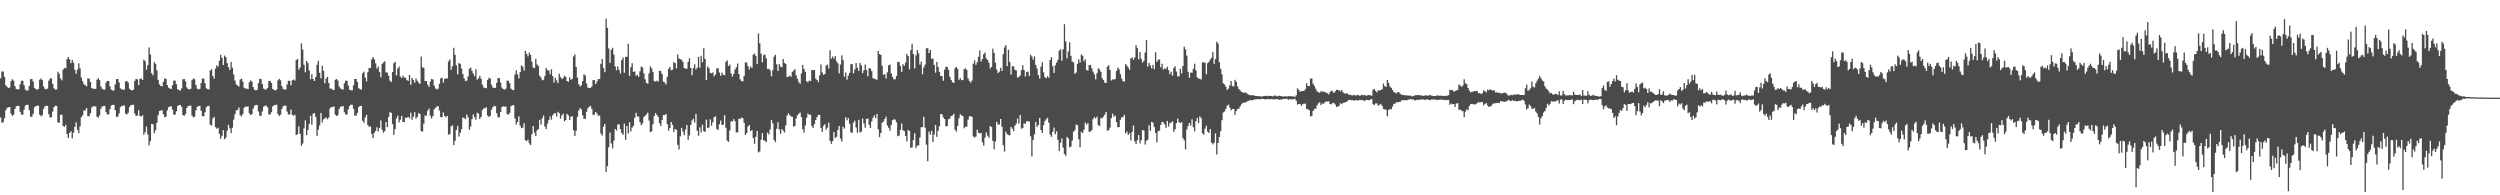 <?xml version="1.0" encoding="UTF-8"?>
<svg xmlns="http://www.w3.org/2000/svg" width="1920" height="150">
  <path d="M0 60.130h1v30.105H0zM1 54.868h1v39.419H1zM2 54.916h1v38.883H2zM3 59.003h1v31.808H3zM4 65.520h1v19.082H4zM5 66.744h1v16.104H5zM6 67.609h1v14.749H6zM7 67.154h1v15.086H7zM8 62.290h1v25.109H8zM9 60.867h1v28.123H9zM10 61.892h1v26.207H10zM11 66.209h1v17.402H11zM12 68.305h1v13.413H12zM13 68.612h1v12.701H13zM14 68.628h1v12.710H14zM15 64.705h1v21.140H15zM16 62.016h1v26.052H16zM17 62.000h1v26.031H17zM18 65.426h1v18.833H18zM19 68.839h1v12.323H19zM20 69.507h1v10.984H20zM21 69.527h1v10.959H21zM22 66.005h1v18.615H22zM23 60.828h1v28.876H23zM24 60.654h1v28.917H24zM25 62.572h1v24.834H25zM26 67.447h1v14.985H26zM27 68.399h1v13.122H27zM28 68.855h1v12.383H28zM29 68.303h1v12.808H29zM30 61.246h1v26.805H30zM31 60.267h1v29.071H31zM32 61.487h1v26.921H32zM33 66.364h1v17.226H33zM34 68.200h1v13.513H34zM35 68.626h1v12.678H35zM36 68.106h1v13.170H36zM37 62.004h1v25.697H37zM38 60.249h1v29.947H38zM39 60.207h1v29.872H39zM40 64.417h1v21.218H40zM41 67.797h1v14.424H41zM42 68.777h1v12.486H42zM43 68.733h1v12.621H43zM44 55.071h1v38.949H44zM45 56.664h1v37.636H45zM46 60.246h1v27.913H46zM47 61.716h1v26.464H47zM48 53.448h1v43.273H48zM49 52.162h1v45.322H49zM50 52.412h1v43.488H50zM51 45.415h1v57.482H51zM52 43.797h1v62.232H52zM53 45.547h1v56.562H53zM54 48.546h1v52.216H54zM55 46.046h1v60.236H55zM56 48.191h1v53.774H56zM57 53.611h1v43.749H57zM58 56.669h1v37.237H58zM59 53.510h1v46.194H59zM60 48.663h1v53.614H60zM61 52.487h1v44.596H61zM62 59.596h1v30.366H62zM63 62.402h1v26.116H63zM64 64.705h1v20.190H64zM65 65.499h1v19.158H65zM66 66.289h1v16.670H66zM67 60.212h1v28.908H67zM68 60.493h1v28.732H68zM69 63.000h1v23.919H69zM70 67.566h1v14.944H70zM71 68.140h1v13.447H71zM72 68.175h1v13.552H72zM73 68.282h1v13.360H73zM74 61.194h1v28.471H74zM75 59.981h1v30.426H75zM76 61.535h1v27.070H76zM77 66.442h1v17.027H77zM78 68.129h1v13.626H78zM79 68.687h1v12.765H79zM80 68.790h1v12.543H80zM81 63.334h1v22.907H81zM82 62.082h1v25.905H82zM83 62.217h1v25.583H83zM84 66.346h1v17.482H84zM85 68.941h1v12.044H85zM86 69.482h1v11.041H86zM87 69.456h1v11.112H87zM88 64.746h1v19.849H88zM89 60.793h1v28.954H89zM90 60.619h1v28.975H90zM91 63.357h1v23.660H91zM92 67.845h1v14.415H92zM93 68.596h1v12.721H93zM94 68.871h1v12.351H94zM95 68.827h1v12.101H95zM96 62.521h1v24.884H96zM97 62.208h1v25.665H97zM98 63.496h1v23.092H98zM99 68.081h1v13.985H99zM100 69.125h1v11.685H100zM101 69.491h1v11.037H101zM102 68.880h1v11.561H102zM103 62.107h1v25.138H103zM104 60.564h1v28.469H104zM105 60.970h1v27.821H105zM106 65.311h1v19.371H106zM107 60.569h1v28.528H107zM108 60.331h1v29.105H108zM109 61.464h1v26.997H109zM110 45.813h1v57.700H110zM111 46.994h1v54.550H111zM112 53.474h1v43.706H112zM113 50.143h1v53.159H113zM114 36.406h1v75.244H114zM115 41.785h1v66.626H115zM116 56.216h1v38.970H116zM117 57.827h1v37.617H117zM118 47.697h1v54.482H118zM119 49.059h1v51.007H119zM120 53.986h1v40.375H120zM121 61.347h1v27.157H121zM122 64.796h1v20.375H122zM123 66.032h1v18.842H123zM124 66.321h1v18.290H124zM125 62.759h1v25.047H125zM126 60.233h1v29.808H126zM127 60.562h1v29.023H127zM128 65.403h1v19.345H128zM129 67.314h1v15.047H129zM130 68.001h1v13.832H130zM131 68.360h1v13.257H131zM132 65.403h1v18.835H132zM133 61.906h1v26.127H133zM134 61.917h1v26.217H134zM135 64.664h1v20.806H135zM136 68.578h1v12.767H136zM137 69.285h1v11.426H137zM138 69.418h1v11.142H138zM139 67.896h1v14.182H139zM140 60.919h1v27.432H140zM141 60.635h1v28.366H141zM142 62.471h1v25.070H142zM143 67.145h1v15.690H143zM144 68.358h1v13.117H144zM145 68.722h1v12.502H145zM146 68.147h1v12.946H146zM147 61.528h1v27.253H147zM148 60.267h1v29.870H148zM149 60.802h1v28.837H149zM150 65.311h1v19.496H150zM151 68.035h1v14.047H151zM152 68.733h1v12.612H152zM153 68.216h1v13.154H153zM154 63.728h1v21.412H154zM155 60.237h1v28.876H155zM156 60.400h1v28.970H156zM157 63.986h1v22.275H157zM158 67.770h1v14.589H158zM159 68.527h1v12.870H159zM160 68.642h1v12.650H160zM161 54.066h1v41.776H161zM162 53.259h1v43.095H162zM163 58.365h1v32.612H163zM164 60.365h1v29.343H164zM165 52.709h1v45.015H165zM166 50.198h1v48.682H166zM167 51.130h1v46.958H167zM168 46.630h1v56.120H168zM169 42.146h1v64.440H169zM170 44.463h1v59.888H170zM171 49.908h1v50.014H171zM172 42.654h1v64.191H172zM173 43.950h1v61.662H173zM174 48.500h1v51.964H174zM175 51.624h1v44.257H175zM176 53.691h1v44.852H176zM177 47.607h1v54.681H177zM178 51.972h1v46.130H178zM179 57.253h1v34.612H179zM180 61.828h1v25.924H180zM181 64.906h1v19.943H181zM182 65.657h1v18.787H182zM183 66.497h1v16.081H183zM184 60.986h1v27.569H184zM185 60.372h1v29.030H185zM186 62.672h1v24.775H186zM187 67.403h1v15.383H187zM188 68.017h1v13.861H188zM189 68.058h1v13.902H189zM190 68.392h1v13.294H190zM191 63.169h1v23.816H191zM192 61.759h1v26.661H192zM193 62.698h1v24.955H193zM194 66.845h1v16.537H194zM195 68.884h1v12.287H195zM196 69.440h1v11.204H196zM197 69.010h1v11.559H197zM198 63.847h1v21.772H198zM199 60.523h1v28.276H199zM200 60.706h1v28.329H200zM201 64.613h1v21.009H201zM202 68.053h1v13.909H202zM203 68.719h1v12.509H203zM204 68.713h1v12.486H204zM205 67.534h1v14.962H205zM206 62.183h1v25.663H206zM207 62.045h1v25.956H207zM208 63.739h1v22.502H208zM209 68.282h1v13.438H209zM210 69.038h1v11.829H210zM211 69.447h1v11.124H211zM212 68.848h1v11.591H212zM213 61.819h1v25.846H213zM214 60.592h1v28.423H214zM215 61.656h1v26.471H215zM216 66.131h1v17.551H216zM217 68.374h1v13.287H217zM218 68.770h1v12.351H218zM219 68.715h1v12.456H219zM220 64.847h1v20.849H220zM221 62.080h1v25.901H221zM222 62.066h1v25.875H222zM223 65.520h1v18.636H223zM224 61.697h1v26.461H224zM225 61.031h1v27.848H225zM226 61.880h1v26.285H226zM227 46.129h1v57.629H227zM228 45.255h1v57.739H228zM229 53.435h1v43.573H229zM230 51.881h1v51.003H230zM231 33.247h1v78.766H231zM232 38.038h1v72.190H232zM233 49.663h1v48.943H233zM234 55.536h1v36.937H234zM235 46.873h1v56.940H235zM236 48.450h1v51.447H236zM237 54.119h1v41.069H237zM238 60.876h1v28.066H238zM239 57.053h1v38.682H239zM240 60.738h1v26.576H240zM241 62.185h1v24.669H241zM242 59.042h1v30.762H242zM243 49.747h1v54.612H243zM244 46.667h1v52.886H244zM245 55.852h1v40.439H245zM246 60.102h1v26.617H246zM247 50.434h1v43.609H247zM248 54.353h1v37.347H248zM249 63.975h1v26.855H249zM250 60.297h1v29.920H250zM251 59.045h1v32.566H251zM252 63.668h1v26.613H252zM253 68.026h1v15.235H253zM254 68.017h1v14.232H254zM255 68.852h1v13.358H255zM256 69.145h1v12.575H256zM257 61.292h1v26.770H257zM258 60.727h1v28.377H258zM259 61.867h1v26.516H259zM260 66.419h1v17.400H260zM261 67.937h1v13.976H261zM262 68.580h1v13.262H262zM263 68.781h1v12.625H263zM264 63.943h1v22.300H264zM265 61.970h1v26.029H265zM266 62.052h1v25.784H266zM267 65.687h1v18.283H267zM268 68.896h1v12.451H268zM269 69.337h1v11.046H269zM270 69.370h1v11.135H270zM271 65.611h1v17.993H271zM272 60.670h1v28.084H272zM273 60.610h1v28.295H273zM274 62.963h1v23.740H274zM275 67.747h1v14.598H275zM276 68.461h1v12.877H276zM277 68.795h1v12.493H277zM278 56.248h1v36.489H278zM279 54.971h1v39.341H279zM280 59.587h1v30.707H280zM281 62.514h1v25.667H281zM282 55.518h1v40.542H282zM283 52.103h1v45.319H283zM284 52.299h1v44.777H284zM285 45.550h1v57.311H285zM286 43.751h1v62.284H286zM287 45.534h1v56.432H287zM288 48.663h1v52.005H288zM289 52.668h1v45.047H289zM290 51.022h1v49.968H290zM291 55.236h1v42.994H291zM292 59.294h1v33.159H292zM293 49.191h1v50.488H293zM294 47.859h1v54.065H294zM295 47.086h1v53.692H295zM296 55.605h1v38.125H296zM297 55.714h1v41.861H297zM298 58.205h1v31.671H298zM299 61.963h1v24.193H299zM300 62.995h1v23.687H300zM301 55.273h1v39.986H301zM302 48.532h1v55.045H302zM303 47.509h1v51.653H303zM304 57.948h1v33.083H304zM305 52.579h1v36.246H305zM306 51.114h1v42.953H306zM307 58.720h1v33.250H307zM308 59.962h1v29.016H308zM309 58.044h1v35.690H309zM310 59.553h1v34.218H310zM311 59.722h1v30.625H311zM312 61.562h1v28.842H312zM313 62.153h1v27.583H313zM314 57.497h1v33.317H314zM315 65.126h1v21.458H315zM316 59.789h1v32.218H316zM317 61.407h1v28.238H317zM318 63.606h1v22.566H318zM319 60.292h1v30.888H319zM320 62.000h1v27.800H320zM321 63.428h1v23.552H321zM322 64.524h1v22.875H322zM323 43.481h1v57.203H323zM324 51.613h1v49.492H324zM325 52.057h1v42.882H325zM326 62.343h1v26.372H326zM327 62.132h1v26.725H327zM328 64.931h1v20.046H328zM329 66.829h1v16.580H329zM330 62.613h1v26.223H330zM331 60.631h1v30.336H331zM332 61.073h1v27.956H332zM333 65.755h1v18.137H333zM334 67.893h1v14.953H334zM335 68.706h1v13.136H335zM336 68.074h1v13.422H336zM337 64.302h1v20.558H337zM338 60.134h1v29.821H338zM339 59.676h1v30.378H339zM340 63.373h1v22.985H340zM341 60.674h1v28.375H341zM342 60.098h1v29.959H342zM343 60.340h1v28.688H343zM344 47.170h1v56.246H344zM345 45.685h1v57.436H345zM346 53.588h1v43.511H346zM347 50.880h1v45.381H347zM348 36.699h1v74.708H348zM349 42.114h1v66.079H349zM350 50.132h1v49.634H350zM351 57.136h1v39.517H351zM352 48.420h1v56.503H352zM353 49.063h1v52.925H353zM354 52.650h1v46.631H354zM355 56.893h1v33.333H355zM356 60.178h1v30.545H356zM357 62.288h1v29.256H357zM358 61.855h1v26.184H358zM359 58.660h1v31.451H359zM360 52.792h1v46.912H360zM361 51.977h1v45.209H361zM362 54.488h1v37.024H362zM363 56.502h1v31.298H363zM364 58.516h1v31.501H364zM365 53.110h1v38.814H365zM366 61.180h1v25.404H366zM367 60.132h1v27.093H367zM368 58.152h1v33.255H368zM369 60.452h1v29.377H369zM370 65.000h1v19.540H370zM371 67.152h1v16.047H371zM372 67.474h1v15.702H372zM373 67.813h1v14.562H373zM374 61.416h1v27.320H374zM375 59.734h1v30.098H375zM376 60.336h1v28.775H376zM377 65.094h1v19.149H377zM378 67.257h1v15.136H378zM379 67.440h1v13.806H379zM380 67.527h1v14.010H380zM381 63.597h1v23.353H381zM382 59.949h1v30.217H382zM383 60.063h1v30.016H383zM384 63.409h1v22.561H384zM385 67.298h1v14.935H385zM386 68.415h1v13.207H386zM387 68.813h1v13.104H387zM388 68.069h1v13.811H388zM389 61.963h1v25.601H389zM390 62.080h1v26.015H390zM391 63.966h1v22.678H391zM392 68.099h1v13.440H392zM393 68.978h1v11.895H393zM394 69.287h1v11.467H394zM395 57.211h1v33.793H395zM396 53.902h1v41.815H396zM397 57.106h1v36.564H397zM398 60.207h1v29.155H398zM399 55.346h1v41.078H399zM400 50.185h1v48.263H400zM401 51.210h1v46.846H401zM402 54.231h1v40.437H402zM403 39.077h1v68.663H403zM404 41.391h1v66.928H404zM405 43.323h1v63.921H405zM406 40.363h1v69.732H406zM407 42.185h1v69.167H407zM408 47.303h1v55.800H408zM409 51.780h1v45.024H409zM410 52.359h1v49.508H410zM411 45.186h1v59.135H411zM412 49.459h1v50.696H412zM413 50.736h1v48.375H413zM414 58.202h1v33.868H414zM415 59.626h1v36.118H415zM416 61.691h1v29.135H416zM417 61.219h1v27.450H417zM418 58.308h1v38.858H418zM419 52.224h1v46.896H419zM420 53.952h1v40.973H420zM421 54.096h1v38.215H421zM422 56.994h1v32.426H422zM423 53.174h1v38.723H423zM424 58.470h1v30.112H424zM425 63.462h1v23.767H425zM426 59.779h1v27.020H426zM427 61.816h1v27.704H427zM428 63.858h1v22.012H428zM429 56.564h1v30.355H429zM430 59.136h1v32.003H430zM431 60.622h1v28.130H431zM432 60.081h1v27.331H432zM433 58.088h1v35.100H433zM434 59.031h1v33.136H434zM435 62.242h1v25.200H435zM436 62.773h1v25.857H436zM437 59.418h1v32.740H437zM438 61.290h1v28.309H438zM439 60.629h1v28.716H439zM440 43.309h1v56.663H440zM441 41.727h1v62.680H441zM442 51.407h1v49.117H442zM443 59.624h1v30.078H443zM444 64.645h1v20.268H444zM445 66.417h1v16.606H445zM446 65.511h1v18.576H446zM447 62.251h1v26.304H447zM448 56.992h1v34.326H448zM449 58.118h1v32.996H449zM450 64.069h1v21.813H450zM451 67.273h1v15.841H451zM452 67.692h1v14.308H452zM453 67.538h1v13.758H453zM454 66.481h1v17.089H454zM455 61.530h1v26.848H455zM456 61.469h1v26.420H456zM457 64.494h1v21.538H457zM458 62.581h1v24.559H458zM459 60.686h1v28.224H459zM460 60.713h1v28.038H460zM461 48.985h1v53.493H461zM462 45.321h1v58.695H462zM463 52.336h1v44.932H463zM464 55.460h1v39.833H464zM465 14.374h1v117.661H465zM466 21.343h1v106.320H466zM467 37.170h1v75.946H467zM468 48.264h1v53.536H468zM469 38.232h1v71.973H469zM470 36.644h1v77.338H470zM471 41.965h1v66.061H471zM472 51.043h1v48.048H472zM473 53.986h1v46.336H473zM474 50.912h1v44.715H474zM475 53.682h1v41.843H475zM476 56.367h1v42.779H476zM477 46.161h1v55.981H477zM478 44.252h1v59.286H478zM479 55.845h1v39.117H479zM480 43.655h1v63.722H480zM481 43.620h1v53.142H481zM482 33.630h1v68.940H482zM483 58.207h1v35.580H483zM484 51.601h1v49.373H484zM485 48.532h1v49.421H485zM486 55.225h1v41.440H486zM487 54.836h1v35.669H487zM488 58.177h1v28.480H488zM489 57.433h1v32.074H489zM490 59.026h1v30.538H490zM491 54.742h1v39.075H491zM492 51.121h1v45.054H492zM493 51.796h1v43.001H493zM494 56.296h1v33.621H494zM495 60.951h1v27.929H495zM496 63.641h1v24.170H496zM497 64.300h1v22.184H497zM498 56.245h1v36.388H498zM499 50.986h1v50.469H499zM500 52.535h1v48.370H500zM501 55.222h1v40.190H501zM502 62.283h1v26.812H502zM503 62.666h1v24.205H503zM504 61.913h1v26.345H504zM505 62.675h1v27.022H505zM506 54.339h1v40.330H506zM507 54.570h1v42.181H507zM508 56.815h1v35.322H508zM509 62.739h1v25.612H509zM510 63.286h1v25.191H510zM511 64.904h1v22.662H511zM512 59.038h1v36.333H512zM513 52.812h1v47.617H513zM514 51.389h1v46.908H514zM515 53.906h1v39.785H515zM516 53.515h1v42.337H516zM517 47.683h1v53.809H517zM518 48.484h1v50.645H518zM519 52.489h1v47.166H519zM520 41.792h1v69.464H520zM521 44.950h1v69.822H521zM522 45.422h1v59.306H522zM523 46.003h1v52.174H523zM524 47.578h1v53.493H524zM525 52.261h1v51.641H525zM526 52.622h1v46.983H526zM527 52.814h1v43.207H527zM528 47.479h1v59.874H528zM529 44.698h1v59.334H529zM530 52.222h1v43.797H530zM531 57.827h1v34.736H531zM532 52.316h1v38.922H532zM533 49.420h1v44.726H533zM534 53.407h1v34.040H534zM535 51.860h1v48.592H535zM536 43.678h1v60.558H536zM537 52.032h1v45.745H537zM538 42.815h1v58.876H538zM539 47.802h1v47.945H539zM540 37.047h1v63.644H540zM541 45.250h1v56.065H541zM542 61.567h1v30.298H542zM543 50.986h1v47.288H543zM544 52.396h1v45.461H544zM545 55.927h1v35.782H545zM546 56.413h1v40.114H546zM547 55.563h1v38.267H547zM548 58.601h1v31.421H548zM549 57.211h1v32.179H549zM550 52.538h1v46.468H550zM551 52.364h1v47.544H551zM552 55.705h1v39.728H552zM553 58.157h1v34.395H553zM554 55.703h1v40.144H554zM555 57.442h1v38.412H555zM556 57.751h1v30.728H556zM557 47.498h1v50.671H557zM558 46.358h1v61.630H558zM559 50.688h1v58.279H559zM560 49.667h1v50.602H560zM561 56.355h1v36.853H561zM562 58.811h1v34.466H562zM563 56.815h1v34.690H563zM564 53.382h1v39.746H564zM565 51.649h1v50.089H565zM566 48.736h1v52.946H566zM567 56.870h1v34.381H567zM568 60.972h1v30.302H568zM569 62.279h1v28.096H569zM570 62.471h1v28.299H570zM571 58.289h1v36.047H571zM572 47.894h1v55.855H572zM573 48.070h1v54.060H573zM574 50.883h1v46.283H574zM575 53.339h1v42.616H575zM576 51.034h1v49.641H576zM577 52.121h1v47.771H577zM578 41.984h1v64.070H578zM579 41.151h1v69.222H579zM580 42.968h1v62.099H580zM581 49.061h1v51.431H581zM582 25.692h1v91.378H582zM583 33.238h1v83.083H583zM584 41.233h1v66.114H584zM585 47.809h1v54.504H585zM586 42.430h1v65.310H586zM587 41.803h1v66.331H587zM588 44.868h1v64.276H588zM589 53.014h1v48.840H589zM590 52.773h1v50.485H590zM591 54.082h1v45.335H591zM592 58.642h1v33.502H592zM593 53.842h1v40.858H593zM594 43.449h1v64.092H594zM595 42.103h1v67.070H595zM596 49.354h1v49.526H596zM597 54.449h1v39.464H597zM598 49.262h1v50.094H598zM599 51.144h1v51.577H599zM600 51.695h1v47.425H600zM601 45.245h1v55.088H601zM602 48.285h1v53.438H602zM603 49.100h1v47.258H603zM604 59.150h1v29.572H604zM605 58.864h1v28.020H605zM606 57.996h1v30.291H606zM607 58.976h1v30.515H607zM608 55.064h1v34.628H608zM609 54.311h1v42.850H609zM610 53.101h1v43.591H610zM611 57.905h1v32.982H611zM612 60.466h1v28.121H612zM613 63.066h1v24.260H613zM614 64.371h1v21.982H614zM615 56.364h1v33.541H615zM616 49.855h1v49.432H616zM617 52.977h1v48.901H617zM618 55.163h1v41.197H618zM619 62.423h1v28.048H619zM620 63.107h1v24.127H620zM621 61.858h1v26.239H621zM622 62.267h1v25.827H622zM623 53.833h1v42.969H623zM624 53.840h1v44.392H624zM625 53.796h1v41.437H625zM626 60.299h1v31.845H626zM627 61.386h1v28.517H627zM628 63.094h1v25.113H628zM629 57.930h1v30.373H629zM630 49.487h1v48.771H630zM631 55.584h1v45.725H631zM632 57.520h1v39.032H632zM633 56.900h1v38.462H633zM634 50.317h1v49.316H634zM635 49.596h1v48.457H635zM636 52.636h1v41.582H636zM637 38.617h1v69.515H637zM638 44.955h1v65.468H638zM639 43.444h1v64.919H639zM640 45.046h1v56.335H640zM641 43.112h1v62.827H641zM642 47.120h1v57.901H642zM643 48.619h1v51.183H643zM644 56.328h1v40.419H644zM645 49.638h1v56.729H645zM646 42.545h1v66.159H646zM647 46.195h1v51.147H647zM648 58.818h1v39.950H648zM649 55.671h1v34.321H649zM650 61.208h1v31.222H650zM651 58.088h1v32.577H651zM652 55.923h1v39.126H652zM653 49.313h1v52.422H653zM654 49.239h1v52.813H654zM655 56.303h1v37.885H655zM656 53.426h1v39.238H656zM657 48.395h1v49.544H657zM658 51.945h1v49.977H658zM659 54.462h1v37.565H659zM660 48.351h1v53.330H660zM661 50.226h1v50.961H661zM662 56.149h1v34.960H662zM663 54.023h1v40.854H663zM664 49.551h1v48.544H664zM665 53.730h1v37.592H665zM666 58.591h1v32.511H666zM667 52.380h1v43.520H667zM668 52.542h1v45.750H668zM669 54.636h1v38.613H669zM670 60.068h1v30.373H670zM671 60.471h1v28.103H671zM672 60.773h1v29.920H672zM673 61.356h1v26.130H673zM674 39.114h1v60.114H674zM675 41.547h1v63.845H675zM676 42.149h1v60.043H676zM677 50.549h1v43.701H677zM678 57.559h1v35.818H678zM679 56.923h1v34.472H679zM680 60.329h1v29.270H680zM681 55.618h1v40.778H681zM682 50.205h1v47.967H682zM683 49.528h1v50.872H683zM684 56.316h1v39.739H684zM685 59.120h1v33.262H685zM686 60.809h1v30.831H686zM687 60.951h1v30.888H687zM688 58.379h1v35.585H688zM689 47.658h1v56.942H689zM690 47.532h1v56.608H690zM691 50.640h1v49.082H691zM692 55.218h1v39.528H692zM693 49.315h1v50.746H693zM694 50.549h1v50.105H694zM695 48.054h1v56.352H695zM696 41.359h1v67.292H696zM697 43.057h1v56.713H697zM698 53.233h1v47.299H698zM699 38.560h1v75.019H699zM700 33.563h1v79.661H700zM701 41.437h1v66.150H701zM702 52.549h1v49.801H702zM703 42.565h1v71.252H703zM704 38.397h1v73.410H704zM705 40.965h1v70.771H705zM706 49.681h1v55.855H706zM707 47.353h1v50.435H707zM708 57.040h1v40.522H708zM709 51.837h1v37.848H709zM710 49.594h1v48.480H710zM711 37.109h1v73.987H711zM712 36.976h1v86.832H712zM713 40.794h1v60.254H713zM714 38.370h1v64.999H714zM715 45.216h1v55.225H715zM716 44.897h1v64.131H716zM717 49.812h1v53.564H717zM718 55.795h1v40.233H718zM719 47.559h1v57.530H719zM720 51.386h1v49.128H720zM721 55.206h1v41.820H721zM722 58.239h1v29.334H722zM723 58.495h1v29.272H723zM724 62.016h1v28.254H724zM725 53.515h1v37.896H725zM726 51.254h1v45.818H726zM727 51.437h1v45.262H727zM728 53.668h1v37.947H728zM729 58.891h1v32.129H729zM730 61.379h1v27.713H730zM731 63.112h1v25.644H731zM732 63.730h1v23.646H732zM733 52.311h1v47.363H733zM734 51.421h1v49.654H734zM735 52.874h1v43.866H735zM736 61.324h1v29.508H736zM737 60.017h1v27.803H737zM738 61.572h1v26.990H738zM739 61.469h1v27.707H739zM740 53.160h1v45.372H740zM741 52.435h1v44.923H741zM742 53.705h1v43.534H742zM743 60.237h1v31.740H743zM744 62.215h1v27.166H744zM745 63.432h1v25.740H745zM746 61.842h1v27.913H746zM747 48.896h1v55.933H747zM748 46.360h1v59.272H748zM749 49.768h1v55.068H749zM750 47.747h1v51.875H750zM751 43.641h1v58.357H751zM752 38.752h1v63.751H752zM753 47.241h1v54.948H753zM754 45.335h1v63.987H754zM755 41.689h1v70.135H755zM756 40.359h1v65.301H756zM757 44.962h1v56.789H757zM758 46.033h1v58.196H758zM759 48.129h1v57.638H759zM760 52.611h1v44.150H760zM761 51.462h1v46.075H761zM762 37.303h1v70.833H762zM763 40.622h1v74.079H763zM764 48.132h1v60.602H764zM765 53.446h1v40.085H765zM766 56.090h1v39.572H766zM767 55.060h1v40.494H767zM768 52.018h1v39.396H768zM769 54.504h1v42.879H769zM770 41.599h1v69.989H770zM771 36.378h1v80.021H771zM772 34.607h1v66.608H772zM773 50.773h1v52.213H773zM774 38.214h1v65.518H774zM775 47.564h1v56.402H775zM776 57.259h1v40.243H776zM777 50.848h1v48.002H777zM778 50.988h1v49.780H778zM779 53.609h1v42.905H779zM780 54.080h1v40.849H780zM781 59.612h1v31.488H781zM782 59.017h1v35.921H782zM783 57.999h1v30.199H783zM784 53.876h1v45.013H784zM785 50.066h1v48.210H785zM786 53.760h1v40.920H786zM787 58.720h1v36.342H787zM788 55.298h1v37.906H788zM789 55.005h1v38.048H789zM790 58.383h1v35.061H790zM791 42.073h1v62.605H791zM792 43.371h1v76.794H792zM793 45.831h1v61.611H793zM794 43.343h1v59.915H794zM795 49.921h1v43.728H795zM796 52.675h1v44.813H796zM797 57.630h1v38.366H797zM798 60.306h1v30.336H798zM799 51.093h1v48.796H799zM800 47.758h1v54.356H800zM801 55.545h1v40.657H801zM802 59.271h1v33.726H802zM803 60.091h1v31.485H803zM804 58.539h1v31.884H804zM805 59.711h1v34.505H805zM806 46.095h1v57.272H806zM807 43.941h1v61.133H807zM808 50.789h1v50.456H808zM809 55.943h1v42.010H809zM810 50.162h1v52.852H810zM811 48.019h1v52.866H811zM812 45.939h1v61.444H812zM813 38.937h1v77.116H813zM814 37.857h1v71.870H814zM815 46.575h1v59.773H815zM816 37.880h1v75.459H816zM817 18.592h1v99.679H817zM818 31.723h1v88.048H818zM819 44.783h1v60.332H819zM820 39.535h1v66.924H820zM821 32.545h1v80.661H821zM822 42.874h1v69.684H822zM823 47.214h1v60.726H823zM824 47.932h1v53.344H824zM825 56.644h1v43.333H825zM826 55.669h1v40.053H826zM827 49.068h1v47.061H827zM828 45.552h1v61.392H828zM829 48.019h1v65.088H829zM830 41.876h1v59.368H830zM831 42.751h1v59.421H831zM832 47.118h1v52.502H832zM833 45.522h1v48.640H833zM834 53.684h1v42.003H834zM835 54.222h1v40.380H835zM836 49.947h1v51.348H836zM837 49.878h1v51.083H837zM838 52.357h1v47.585H838zM839 55.021h1v36.516H839zM840 57.145h1v32.756H840zM841 61.002h1v30.025H841zM842 56.264h1v33.339H842zM843 52.501h1v43.644H843zM844 53.362h1v43.422H844zM845 55.140h1v35.528H845zM846 60.127h1v30.776H846zM847 61.416h1v28.155H847zM848 63.515h1v24.511H848zM849 63.739h1v22.229H849zM850 51.160h1v49.192H850zM851 50.100h1v49.870H851zM852 53.767h1v44.207H852zM853 61.821h1v28.949H853zM854 60.988h1v26.402H854zM855 61.141h1v28.503H855zM856 60.640h1v28.148H856zM857 54.478h1v39.325H857zM858 51.924h1v45.885H858zM859 53.183h1v44.369H859zM860 56.989h1v35.063H860zM861 60.381h1v29.691H861zM862 62.386h1v27.675H862zM863 62.675h1v25.539H863zM864 49.237h1v53.092H864zM865 50.494h1v50.565H865zM866 51.839h1v51.774H866zM867 53.586h1v48.707H867zM868 44.868h1v62.911H868zM869 44.019h1v57.340H869zM870 45.854h1v50.568H870zM871 44.225h1v64.349H871zM872 34.664h1v75.962H872zM873 36.964h1v70.739H873zM874 45.538h1v58.203H874zM875 39.928h1v70.094H875zM876 45.135h1v62.593H876zM877 48.077h1v51.723H877zM878 46.815h1v53.511H878zM879 40.340h1v70.732H879zM880 30.709h1v77.404H880zM881 51.192h1v56.148H881zM882 48.344h1v47.887H882zM883 50.260h1v50.172H883zM884 52.489h1v41.138H884zM885 49.828h1v44.406H885zM886 53.158h1v44.408H886zM887 40.098h1v62.064H887zM888 47.552h1v61.751H888zM889 45.872h1v54.914H889zM890 45.685h1v54.667H890zM891 51.725h1v44.147H891zM892 48.930h1v44.678H892zM893 53.526h1v40.526H893zM894 52.419h1v43.111H894zM895 52.984h1v45.198H895zM896 51.210h1v41.639H896zM897 53.938h1v43.243H897zM898 56.955h1v37.551H898zM899 55.023h1v39.144H899zM900 58.125h1v34.987H900zM901 52.316h1v48.972H901zM902 50.917h1v48.368H902zM903 54.911h1v39.705H903zM904 58.699h1v32.390H904zM905 58.642h1v35.280H905zM906 52.819h1v41.749H906zM907 56.435h1v37.368H907zM908 50.642h1v55.379H908zM909 35.770h1v71.980H909zM910 37.939h1v76.832H910zM911 42.748h1v56.667H911zM912 55.154h1v41.497H912zM913 59.766h1v34.630H913zM914 55.682h1v40.785H914zM915 55.840h1v35.804H915zM916 52.769h1v44.981H916zM917 48.946h1v51.877H917zM918 54.085h1v39.036H918zM919 59.395h1v31.227H919zM920 60.423h1v34.127H920zM921 60.363h1v29.016H921zM922 61.116h1v29.620H922zM923 48.015h1v54.388H923zM924 47.781h1v55.619H924zM925 48.319h1v50.476H925zM926 56.969h1v39.645H926zM927 48.596h1v52.545H927zM928 47.511h1v54.685H928zM929 45.699h1v53.413H929zM930 44.314h1v65.267H930zM931 39.887h1v70.948H931zM932 49.075h1v60.636H932zM933 45.312h1v57.143H933zM934 31.927h1v86.706H934zM935 33.419h1v76.333H935zM936 47.793h1v57.434H936zM937 52.881h1v47.890H937zM938 57.069h1v35.248H938zM939 63.984h1v22.376H939zM940 64.874h1v20.710H940zM941 66.641h1v17.013H941zM942 69.070h1v12.133H942zM943 67.973h1v12.383H943zM944 65.479h1v17.178H944zM945 62.249h1v22.568H945zM946 66.085h1v17.700H946zM947 66.373h1v17.274H947zM948 61.269h1v27.008H948zM949 62.739h1v22.465H949zM950 66.298h1v17.400H950zM951 68.365h1v15.045H951zM952 69.477h1v12.136H952zM953 70.532h1v9.517H953zM954 70.985h1v7.947H954zM955 71.365h1v7.409H955zM956 70.917h1v7.750H956zM957 71.686h1v6.411H957zM958 72.409h1v5.097H958zM959 73.020h1v4.131H959zM960 73.174h1v3.696H960zM961 73.160h1v3.978H961zM962 73.130h1v3.655H962zM963 73.519h1v2.831H963zM964 73.636h1v2.630H964zM965 73.734h1v2.387H965zM966 73.865h1v2.209H966zM967 73.862h1v2.479H967zM968 74.068h1v1.964H968zM969 74.146h1v1.788H969zM970 73.721h1v2.307H970zM971 73.652h1v2.740H971zM972 73.540h1v2.715H972zM973 73.954h1v2.069H973zM974 73.581h1v2.641H974zM975 73.672h1v2.575H975zM976 73.723h1v2.312H976zM977 74.110h1v2.204H977zM978 73.537h1v2.678H978zM979 73.325h1v2.948H979zM980 73.986h1v2.014H980zM981 73.840h1v2.543H981zM982 73.496h1v3.161H982zM983 73.759h1v2.634H983zM984 73.883h1v2.646H984zM985 74.238h1v1.659H985zM986 73.952h1v2.053H986zM987 74.000h1v1.932H987zM988 74.064h1v1.772H988zM989 73.865h1v2.740H989zM990 73.876h1v2.275H990zM991 73.881h1v2.417H991zM992 74.052h1v2.298H992zM993 74.110h1v2.126H993zM994 74.332h1v1.453H994zM995 73.176h1v4.150H995zM996 67.841h1v12.513H996zM997 68.944h1v10.922H997zM998 70.567h1v9.380H998zM999 69.921h1v11.385H999zM1000 69.834h1v10.197H1000zM1001 69.875h1v9.757H1001zM1002 68.470h1v11.124H1002zM1003 63.940h1v19.712H1003zM1004 66.060h1v17.839H1004zM1005 66.145h1v18.480H1005zM1006 60.358h1v29.107H1006zM1007 60.313h1v28.707H1007zM1008 64.421h1v20.847H1008zM1009 66.010h1v17.533H1009zM1010 68.118h1v15.447H1010zM1011 70.040h1v11.000H1011zM1012 70.914h1v8.503H1012zM1013 71.191h1v7.386H1013zM1014 70.109h1v10.648H1014zM1015 70.349h1v9.133H1015zM1016 70.299h1v9.460H1016zM1017 70.722h1v7.812H1017zM1018 71.134h1v6.809H1018zM1019 71.663h1v6.315H1019zM1020 72.496h1v5.335H1020zM1021 70.672h1v9.231H1021zM1022 69.546h1v10.545H1022zM1023 70.237h1v8.725H1023zM1024 71.375h1v7.926H1024zM1025 70.148h1v10.197H1025zM1026 68.896h1v13.305H1026zM1027 69.120h1v12.705H1027zM1028 69.363h1v11.849H1028zM1029 70.223h1v9.027H1029zM1030 69.131h1v10.895H1030zM1031 70.905h1v8.107H1031zM1032 71.631h1v7.038H1032zM1033 72.022h1v6.466H1033zM1034 71.468h1v6.509H1034zM1035 72.606h1v4.356H1035zM1036 72.768h1v3.857H1036zM1037 72.931h1v4.111H1037zM1038 73.428h1v3.262H1038zM1039 72.782h1v4.527H1039zM1040 73.194h1v4.017H1040zM1041 73.304h1v3.481H1041zM1042 72.828h1v4.358H1042zM1043 73.164h1v3.832H1043zM1044 73.656h1v2.989H1044zM1045 72.725h1v4.303H1045zM1046 73.146h1v3.655H1046zM1047 72.954h1v4.504H1047zM1048 73.187h1v4.070H1048zM1049 73.581h1v3.074H1049zM1050 73.075h1v3.770H1050zM1051 72.876h1v4.076H1051zM1052 73.309h1v3.156H1052zM1053 73.487h1v2.630H1053zM1054 68.990h1v11.016H1054zM1055 68.198h1v12.515H1055zM1056 69.770h1v9.654H1056zM1057 70.917h1v8.492H1057zM1058 69.328h1v11.870H1058zM1059 69.605h1v10.886H1059zM1060 69.051h1v10.655H1060zM1061 68.504h1v12.850H1061zM1062 64.190h1v19.398H1062zM1063 66.206h1v17.908H1063zM1064 66.763h1v17.400H1064zM1065 61.386h1v27.919H1065zM1066 63.716h1v20.817H1066zM1067 66.357h1v17.237H1067zM1068 67.467h1v16.574H1068zM1069 69.120h1v12.701H1069zM1070 70.773h1v8.984H1070zM1071 71.045h1v8.544H1071zM1072 71.791h1v6.580H1072zM1073 70.610h1v7.979H1073zM1074 70.958h1v7.313H1074zM1075 72.059h1v6.091H1075zM1076 72.787h1v4.301H1076zM1077 72.784h1v4.154H1077zM1078 73.208h1v3.783H1078zM1079 73.167h1v3.735H1079zM1080 73.258h1v3.868H1080zM1081 73.425h1v3.049H1081zM1082 73.473h1v2.921H1082zM1083 73.405h1v2.650H1083zM1084 74.039h1v2.445H1084zM1085 73.755h1v2.648H1085zM1086 73.267h1v3.969H1086zM1087 73.187h1v3.770H1087zM1088 73.032h1v3.470H1088zM1089 72.968h1v3.795H1089zM1090 73.309h1v3.321H1090zM1091 73.135h1v3.122H1091zM1092 73.643h1v2.875H1092zM1093 73.595h1v2.721H1093zM1094 73.270h1v3.635H1094zM1095 73.279h1v2.939H1095zM1096 73.528h1v2.861H1096zM1097 73.295h1v3.463H1097zM1098 72.919h1v4.024H1098zM1099 73.485h1v2.788H1099zM1100 73.659h1v2.712H1100zM1101 73.810h1v2.685H1101zM1102 73.739h1v2.719H1102zM1103 73.322h1v3.646H1103zM1104 73.283h1v3.307H1104zM1105 73.645h1v2.976H1105zM1106 73.437h1v2.959H1106zM1107 73.604h1v3.062H1107zM1108 73.677h1v2.939H1108zM1109 73.700h1v3.234H1109zM1110 73.457h1v3.120H1110zM1111 73.540h1v3.369H1111zM1112 73.082h1v3.676H1112zM1113 68.829h1v11.678H1113zM1114 69.328h1v10.174H1114zM1115 68.994h1v11.078H1115zM1116 70.512h1v9.345H1116zM1117 69.951h1v12.223H1117zM1118 69.445h1v10.144H1118zM1119 69.122h1v10.156H1119zM1120 64.799h1v19.528H1120zM1121 65.662h1v18.489H1121zM1122 66.687h1v18.331H1122zM1123 65.561h1v19.789H1123zM1124 60.892h1v29.135H1124zM1125 63.924h1v21.861H1125zM1126 64.643h1v19.261H1126zM1127 67.584h1v17.155H1127zM1128 69.589h1v11.845H1128zM1129 70.887h1v9.050H1129zM1130 70.551h1v9.167H1130zM1131 70.244h1v9.924H1131zM1132 70.061h1v10.094H1132zM1133 69.889h1v10.144H1133zM1134 69.850h1v9.366H1134zM1135 71.606h1v6.681H1135zM1136 71.427h1v7.464H1136zM1137 72.318h1v5.999H1137zM1138 71.590h1v6.796H1138zM1139 69.365h1v11.531H1139zM1140 69.969h1v9.886H1140zM1141 70.976h1v8.114H1141zM1142 68.738h1v12.296H1142zM1143 69.287h1v12.905H1143zM1144 68.614h1v13.028H1144zM1145 69.177h1v12.131H1145zM1146 69.582h1v10.160H1146zM1147 69.182h1v10.293H1147zM1148 70.983h1v8.224H1148zM1149 70.846h1v8.327H1149zM1150 71.388h1v7.567H1150zM1151 71.219h1v7.874H1151zM1152 71.688h1v5.933H1152zM1153 71.793h1v5.969H1153zM1154 71.354h1v6.722H1154zM1155 71.141h1v7.114H1155zM1156 71.315h1v6.677H1156zM1157 72.391h1v5.148H1157zM1158 73.547h1v3.090H1158zM1159 73.185h1v4.129H1159zM1160 72.814h1v4.903H1160zM1161 73.208h1v3.660H1161zM1162 72.448h1v5.177H1162zM1163 72.821h1v4.562H1163zM1164 72.514h1v5.248H1164zM1165 72.501h1v5.271H1165zM1166 72.395h1v5.074H1166zM1167 72.956h1v4.388H1167zM1168 72.970h1v4.031H1168zM1169 72.849h1v3.662H1169zM1170 73.011h1v4.415H1170zM1171 67.763h1v12.520H1171zM1172 65.025h1v19.046H1172zM1173 69.711h1v13.319H1173zM1174 68.948h1v11.323H1174zM1175 67.825h1v13.504H1175zM1176 62.604h1v20.783H1176zM1177 66.541h1v17.089H1177zM1178 67.181h1v15.667H1178zM1179 63.913h1v21.804H1179zM1180 61.970h1v25.136H1180zM1181 60.423h1v29.471H1181zM1182 58.282h1v37.356H1182zM1183 59.997h1v30.739H1183zM1184 61.743h1v27.514H1184zM1185 62.553h1v23.946H1185zM1186 66.229h1v19.133H1186zM1187 68.040h1v14.949H1187zM1188 68.786h1v10.904H1188zM1189 70.207h1v10.867H1189zM1190 71.702h1v8.036H1190zM1191 71.395h1v6.255H1191zM1192 72.505h1v5.557H1192zM1193 72.629h1v5.264H1193zM1194 71.974h1v6.017H1194zM1195 72.231h1v5.187H1195zM1196 73.075h1v3.955H1196zM1197 70.086h1v9.407H1197zM1198 73.396h1v3.099H1198zM1199 73.196h1v3.156H1199zM1200 69.804h1v10.185H1200zM1201 72.391h1v5.047H1201zM1202 73.382h1v3.177H1202zM1203 73.249h1v3.566H1203zM1204 73.288h1v3.525H1204zM1205 72.844h1v3.939H1205zM1206 73.226h1v3.397H1206zM1207 73.267h1v3.037H1207zM1208 70.429h1v9.593H1208zM1209 72.654h1v5.177H1209zM1210 72.938h1v4.024H1210zM1211 72.979h1v3.639H1211zM1212 72.970h1v3.944H1212zM1213 72.455h1v4.546H1213zM1214 73.718h1v2.829H1214zM1215 69.173h1v10.737H1215zM1216 73.315h1v3.241H1216zM1217 73.464h1v3.218H1217zM1218 73.574h1v3.179H1218zM1219 70.111h1v9.233H1219zM1220 72.858h1v4.157H1220zM1221 73.620h1v2.765H1221zM1222 73.496h1v3.289H1222zM1223 72.810h1v4.083H1223zM1224 73.396h1v3.291H1224zM1225 73.615h1v2.889H1225zM1226 73.750h1v2.934H1226zM1227 74.107h1v2.282H1227zM1228 74.126h1v1.918H1228zM1229 73.851h1v2.241H1229zM1230 67.619h1v13.104H1230zM1231 65.691h1v18.286H1231zM1232 68.898h1v12.850H1232zM1233 69.761h1v11.138H1233zM1234 62.817h1v19.766H1234zM1235 62.482h1v20.778H1235zM1236 66.628h1v16.651H1236zM1237 64.499h1v19.368H1237zM1238 62.377h1v24.303H1238zM1239 60.427h1v30.213H1239zM1240 62.551h1v26.686H1240zM1241 57.719h1v38.428H1241zM1242 61.212h1v28.279H1242zM1243 61.956h1v24.763H1243zM1244 62.139h1v22.367H1244zM1245 66.621h1v18.503H1245zM1246 67.033h1v15.990H1246zM1247 70.850h1v9.123H1247zM1248 69.241h1v11.305H1248zM1249 63.840h1v21.305H1249zM1250 69.363h1v10.529H1250zM1251 71.221h1v8.686H1251zM1252 70.658h1v9.339H1252zM1253 70.319h1v8.835H1253zM1254 71.157h1v7.892H1254zM1255 68.257h1v13.296H1255zM1256 64.144h1v24.347H1256zM1257 66.795h1v18.627H1257zM1258 70.878h1v8.341H1258zM1259 64.867h1v20.792H1259zM1260 63.833h1v24.809H1260zM1261 63.471h1v23.381H1261zM1262 67.898h1v13.207H1262zM1263 67.392h1v14.942H1263zM1264 68.342h1v12.172H1264zM1265 71.411h1v7.134H1265zM1266 67.953h1v14.459H1266zM1267 70.372h1v8.901H1267zM1268 70.429h1v8.837H1268zM1269 71.326h1v7.123H1269zM1270 72.196h1v5.379H1270zM1271 72.938h1v4.097H1271zM1272 72.965h1v4.276H1272zM1273 72.244h1v5.047H1273zM1274 68.530h1v13.069H1274zM1275 72.697h1v4.328H1275zM1276 72.578h1v5.358H1276zM1277 70.139h1v9.050H1277zM1278 73.231h1v4.122H1278zM1279 73.405h1v3.674H1279zM1280 73.389h1v3.351H1280zM1281 72.814h1v4.225H1281zM1282 71.901h1v6.326H1282zM1283 72.780h1v4.262H1283zM1284 72.977h1v4.228H1284zM1285 73.020h1v3.177H1285zM1286 73.469h1v3.147H1286zM1287 73.322h1v3.420H1287zM1288 69.461h1v12.209H1288zM1289 68.376h1v11.197H1289zM1290 66.911h1v13.378H1290zM1291 69.745h1v9.547H1291zM1292 68.884h1v14.509H1292zM1293 63.734h1v20.941H1293zM1294 68.003h1v13.275H1294zM1295 65.316h1v15.074H1295zM1296 60.818h1v26.052H1296zM1297 64.238h1v21.962H1297zM1298 62.727h1v27.009H1298zM1299 57.497h1v34.660H1299zM1300 61.558h1v27.281H1300zM1301 57.461h1v33.580H1301zM1302 63.952h1v26.052H1302zM1303 64.442h1v21.824H1303zM1304 69.340h1v11.511H1304zM1305 67.747h1v14.120H1305zM1306 69.395h1v11.332H1306zM1307 68.324h1v13.438H1307zM1308 71.709h1v6.986H1308zM1309 71.590h1v7.242H1309zM1310 70.672h1v7.178H1310zM1311 71.384h1v6.729H1311zM1312 72.388h1v5.521H1312zM1313 72.693h1v5.058H1313zM1314 70.518h1v8.858H1314zM1315 72.567h1v4.079H1315zM1316 72.956h1v3.722H1316zM1317 73.059h1v4.138H1317zM1318 70.333h1v9.858H1318zM1319 72.860h1v3.701H1319zM1320 72.887h1v4.072H1320zM1321 72.656h1v4.324H1321zM1322 73.496h1v2.824H1322zM1323 73.414h1v2.978H1323zM1324 72.961h1v4.154H1324zM1325 69.555h1v10.739H1325zM1326 72.475h1v4.875H1326zM1327 73.148h1v3.268H1327zM1328 72.876h1v4.262H1328zM1329 72.549h1v4.743H1329zM1330 73.569h1v3.250H1330zM1331 73.363h1v3.120H1331zM1332 69.674h1v9.991H1332zM1333 73.293h1v3.767H1333zM1334 73.084h1v3.669H1334zM1335 72.855h1v4.612H1335zM1336 70.912h1v8.247H1336zM1337 73.402h1v3.227H1337zM1338 73.849h1v2.472H1338zM1339 73.190h1v3.747H1339zM1340 73.361h1v3.232H1340zM1341 72.528h1v4.882H1341zM1342 73.405h1v3.312H1342zM1343 73.565h1v2.831H1343zM1344 73.590h1v3.060H1344zM1345 73.201h1v3.628H1345zM1346 73.444h1v2.818H1346zM1347 69.470h1v10.737H1347zM1348 66.872h1v14.447H1348zM1349 66.655h1v14.211H1349zM1350 71.345h1v8.208H1350zM1351 67.142h1v18.590H1351zM1352 63.611h1v20.913H1352zM1353 67.989h1v12.204H1353zM1354 64.430h1v23.243H1354zM1355 60.127h1v28.766H1355zM1356 62.325h1v25.047H1356zM1357 63.135h1v26.638H1357zM1358 57.282h1v34.864H1358zM1359 56.261h1v32.392H1359zM1360 59.779h1v32.236H1360zM1361 64.201h1v21.648H1361zM1362 66.609h1v18.380H1362zM1363 69.024h1v11.062H1363zM1364 68.786h1v11.744H1364zM1365 67.694h1v16.800H1365zM1366 68.443h1v14.214H1366zM1367 67.538h1v15.191H1367zM1368 68.463h1v11.792H1368zM1369 69.498h1v9.686H1369zM1370 69.493h1v10.018H1370zM1371 70.553h1v8.370H1371zM1372 66.330h1v15.372H1372zM1373 68.330h1v13.900H1373zM1374 68.406h1v12.813H1374zM1375 68.699h1v11.772H1375zM1376 66.735h1v15.463H1376zM1377 63.565h1v28.643H1377zM1378 62.556h1v24.516H1378zM1379 62.254h1v25.480H1379zM1380 67.026h1v16.777H1380zM1381 64.737h1v18.496H1381zM1382 67.314h1v16.439H1382zM1383 67.360h1v14.408H1383zM1384 68.935h1v11.321H1384zM1385 68.761h1v15.811H1385zM1386 68.598h1v13.312H1386zM1387 69.775h1v10.222H1387zM1388 70.436h1v9.270H1388zM1389 71.629h1v7.430H1389zM1390 70.951h1v7.974H1390zM1391 62.107h1v22.287H1391zM1392 64.124h1v18.849H1392zM1393 66.774h1v17.743H1393zM1394 64.611h1v18.711H1394zM1395 63.638h1v22.847H1395zM1396 66.733h1v16.118H1396zM1397 66.678h1v15.122H1397zM1398 67.241h1v14.715H1398zM1399 66.765h1v14.076H1399zM1400 68.333h1v12.623H1400zM1401 68.871h1v10.847H1401zM1402 67.007h1v13.845H1402zM1403 68.555h1v12.783H1403zM1404 67.445h1v13.147H1404zM1405 68.429h1v20.151H1405zM1406 43.920h1v59.787H1406zM1407 39.443h1v71.453H1407zM1408 47.784h1v63.408H1408zM1409 44.936h1v60.110H1409zM1410 46.891h1v53.696H1410zM1411 51.501h1v47.997H1411zM1412 50.919h1v44.058H1412zM1413 46.278h1v52.188H1413zM1414 40.306h1v70.142H1414zM1415 40.366h1v71.971H1415zM1416 46.989h1v55.182H1416zM1417 46.223h1v57.542H1417zM1418 47.546h1v49.986H1418zM1419 54.039h1v43.095H1419zM1420 52.943h1v41.907H1420zM1421 47.591h1v48.359H1421zM1422 45.122h1v55.717H1422zM1423 53.172h1v44.415H1423zM1424 51.942h1v38.858H1424zM1425 52.222h1v36.784H1425zM1426 53.366h1v37.812H1426zM1427 56.836h1v35.997H1427zM1428 52.551h1v39.567H1428zM1429 47.630h1v48.860H1429zM1430 48.491h1v46.095H1430zM1431 52.332h1v45.697H1431zM1432 55.172h1v38.764H1432zM1433 59.090h1v35.212H1433zM1434 59.702h1v32.424H1434zM1435 53.849h1v38.730H1435zM1436 49.695h1v54.246H1436zM1437 51.787h1v50.353H1437zM1438 55.556h1v43.275H1438zM1439 57.804h1v35.995H1439zM1440 58.784h1v31.554H1440zM1441 58.626h1v34.115H1441zM1442 58.839h1v34.175H1442zM1443 57.497h1v40.817H1443zM1444 55.202h1v43.369H1444zM1445 56.273h1v38.311H1445zM1446 60.223h1v32.548H1446zM1447 60.889h1v32.980H1447zM1448 63.062h1v29.549H1448zM1449 55.609h1v39.668H1449zM1450 53.279h1v46.077H1450zM1451 54.906h1v46.631H1451zM1452 50.974h1v52.495H1452zM1453 50.901h1v46.805H1453zM1454 54.641h1v46.091H1454zM1455 49.475h1v46.116H1455zM1456 50.723h1v43.470H1456zM1457 42.686h1v63.536H1457zM1458 44.138h1v65.251H1458zM1459 49.768h1v57.052H1459zM1460 46.442h1v53.857H1460zM1461 45.470h1v57.945H1461zM1462 45.930h1v61.126H1462zM1463 47.044h1v49.370H1463zM1464 51.272h1v43.859H1464zM1465 38.411h1v77.160H1465zM1466 41.382h1v71.804H1466zM1467 47.958h1v60.625H1467zM1468 47.385h1v52.415H1468zM1469 50.771h1v50.419H1469zM1470 50.311h1v44.452H1470zM1471 51.114h1v42.314H1471zM1472 40.182h1v62.101H1472zM1473 38.676h1v69.851H1473zM1474 43.451h1v62.955H1474zM1475 46.827h1v56.203H1475zM1476 45.268h1v51.437H1476zM1477 50.466h1v44.667H1477zM1478 52.313h1v40.162H1478zM1479 54.543h1v41.257H1479zM1480 48.070h1v54.653H1480zM1481 50.571h1v52.154H1481zM1482 49.043h1v53.225H1482zM1483 51.274h1v47.370H1483zM1484 57.850h1v36.981H1484zM1485 52.915h1v43.172H1485zM1486 50.727h1v49.357H1486zM1487 48.484h1v52.694H1487zM1488 48.083h1v53.365H1488zM1489 50.613h1v43.600H1489zM1490 51.823h1v49.252H1490zM1491 55.170h1v46.235H1491zM1492 51.665h1v43.403H1492zM1493 56.618h1v40.469H1493zM1494 46.021h1v60.948H1494zM1495 45.440h1v68.206H1495zM1496 43.799h1v66.562H1496zM1497 51.839h1v51.355H1497zM1498 47.250h1v49.881H1498zM1499 53.345h1v45.670H1499zM1500 50.441h1v44.800H1500zM1501 51.173h1v46.777H1501zM1502 46.660h1v58.041H1502zM1503 48.335h1v56.310H1503zM1504 50.954h1v49.503H1504zM1505 54.961h1v44.356H1505zM1506 57.214h1v37.519H1506zM1507 57.740h1v40.151H1507zM1508 45.671h1v64.287H1508zM1509 40.910h1v74.447H1509zM1510 43.497h1v71.719H1510zM1511 50.235h1v54.191H1511zM1512 46.619h1v54.868H1512zM1513 36.875h1v67.999H1513zM1514 41.279h1v63.342H1514zM1515 46.019h1v63.497H1515zM1516 43.130h1v66.995H1516zM1517 33.785h1v71.444H1517zM1518 46.390h1v61.762H1518zM1519 32.604h1v77.301H1519zM1520 33.023h1v81.810H1520zM1521 41.460h1v63.612H1521zM1522 46.220h1v57.638H1522zM1523 44.144h1v63.900H1523zM1524 37.299h1v81.238H1524zM1525 44.083h1v68.515H1525zM1526 46.827h1v60.185H1526zM1527 45.275h1v56.992H1527zM1528 51.821h1v49.922H1528zM1529 50.851h1v43.744H1529zM1530 44.584h1v57.347H1530zM1531 38.557h1v67.311H1531zM1532 41.073h1v67.764H1532zM1533 46.488h1v51.705H1533zM1534 43.886h1v58.551H1534zM1535 45.531h1v50.430H1535zM1536 53.865h1v42.465H1536zM1537 52.327h1v40.007H1537zM1538 51.755h1v44.140H1538zM1539 46.577h1v56.459H1539zM1540 51.917h1v49.254H1540zM1541 51.647h1v39.018H1541zM1542 51.512h1v37.507H1542zM1543 52.693h1v38.757H1543zM1544 57.527h1v34.914H1544zM1545 54.071h1v37.439H1545zM1546 51.265h1v43.165H1546zM1547 51.130h1v42.479H1547zM1548 53.842h1v43.806H1548zM1549 54.453h1v38.608H1549zM1550 57.866h1v34.731H1550zM1551 61.739h1v28.652H1551zM1552 57.628h1v35.619H1552zM1553 50.173h1v51.765H1553zM1554 50.839h1v52.017H1554zM1555 53.920h1v46.237H1555zM1556 59.669h1v33.884H1556zM1557 58.395h1v31.932H1557zM1558 59.436h1v32.882H1558zM1559 59.669h1v32.811H1559zM1560 58.534h1v37.823H1560zM1561 56.831h1v42.520H1561zM1562 55.623h1v40.581H1562zM1563 60.098h1v32.035H1563zM1564 61.805h1v30.597H1564zM1565 62.901h1v30.064H1565zM1566 62.576h1v36.807H1566zM1567 51.370h1v48.405H1567zM1568 50.583h1v52.055H1568zM1569 52.439h1v51.847H1569zM1570 51.812h1v50.234H1570zM1571 52.604h1v49.332H1571zM1572 50.230h1v50.600H1572zM1573 53.600h1v38.409H1573zM1574 49.379h1v52.985H1574zM1575 42.414h1v65.116H1575zM1576 47.564h1v60.820H1576zM1577 51.093h1v51.829H1577zM1578 48.669h1v53.461H1578zM1579 48.896h1v54.477H1579zM1580 52.073h1v45.237H1580zM1581 54.833h1v40.776H1581zM1582 44.538h1v69.650H1582zM1583 40.919h1v72.948H1583zM1584 47.672h1v60.050H1584zM1585 47.669h1v53.397H1585zM1586 48.910h1v53.802H1586zM1587 54.153h1v41.593H1587zM1588 50.581h1v43.092H1588zM1589 43.307h1v58.070H1589zM1590 37.102h1v71.961H1590zM1591 40.100h1v66.297H1591zM1592 46.930h1v55.049H1592zM1593 47.967h1v50.323H1593zM1594 50.020h1v45.550H1594zM1595 53.604h1v41.808H1595zM1596 52.549h1v41.172H1596zM1597 48.148h1v52.687H1597zM1598 49.587h1v52.980H1598zM1599 50.535h1v52.005H1599zM1600 48.269h1v51.172H1600zM1601 56.692h1v39.691H1601zM1602 54.918h1v41.854H1602zM1603 51.995h1v44.276H1603zM1604 50.226h1v48.659H1604zM1605 48.969h1v51.218H1605zM1606 50.693h1v45.267H1606zM1607 52.203h1v48.560H1607zM1608 52.103h1v50.636H1608zM1609 53.304h1v42.827H1609zM1610 56.454h1v40.604H1610zM1611 49.642h1v57.805H1611zM1612 41.075h1v69.812H1612zM1613 42.696h1v66.102H1613zM1614 49.903h1v53.536H1614zM1615 46.033h1v50.396H1615zM1616 53.952h1v45.610H1616zM1617 50.732h1v46.555H1617zM1618 53.240h1v43.214H1618zM1619 49.766h1v56.645H1619zM1620 47.411h1v57.778H1620zM1621 55.918h1v47.386H1621zM1622 53.925h1v44.420H1622zM1623 56.360h1v39.135H1623zM1624 56.836h1v40.440H1624zM1625 54.323h1v55.406H1625zM1626 38.523h1v71.925H1626zM1627 37.994h1v79.760H1627zM1628 46.008h1v62.229H1628zM1629 36.699h1v80.623H1629zM1630 28.491h1v79.695H1630zM1631 39.420h1v69.208H1631zM1632 39.354h1v89.570H1632zM1633 31.769h1v84.832H1633zM1634 40.276h1v70.826H1634zM1635 42.201h1v66.347H1635zM1636 34.426h1v77.329H1636zM1637 32.790h1v83.838H1637zM1638 34.971h1v78.476H1638zM1639 45.525h1v64.319H1639zM1640 27.345h1v116.411H1640zM1641 25.163h1v103.914H1641zM1642 33.451h1v96.265H1642zM1643 38.898h1v87.984H1643zM1644 29.860h1v84.765H1644zM1645 39.338h1v73.584H1645zM1646 42.174h1v66.020H1646zM1647 23.266h1v86.120H1647zM1648 27.230h1v85.118H1648zM1649 16.924h1v106.276H1649zM1650 34.245h1v74.999H1650zM1651 34.126h1v78.865H1651zM1652 36.543h1v72.250H1652zM1653 31.268h1v85.821H1653zM1654 41.096h1v64.614H1654zM1655 40.148h1v64.665H1655zM1656 37.058h1v73.273H1656zM1657 46.001h1v66.063H1657zM1658 26.903h1v88.194H1658zM1659 28.828h1v83.323H1659zM1660 39.359h1v60.439H1660zM1661 48.003h1v53.733H1661zM1662 32.913h1v79.144H1662zM1663 41.082h1v62.769H1663zM1664 40.757h1v61.884H1664zM1665 44.630h1v58.775H1665zM1666 46.587h1v61.987H1666zM1667 51.904h1v49.121H1667zM1668 55.701h1v43.884H1668zM1669 40.212h1v76.510H1669zM1670 35.433h1v91.863H1670zM1671 40.318h1v75.315H1671zM1672 45.119h1v62.609H1672zM1673 54.591h1v47.297H1673zM1674 54.728h1v40.900H1674zM1675 55.044h1v42.852H1675zM1676 46.479h1v73.653H1676zM1677 40.274h1v69.311H1677zM1678 48.301h1v61.364H1678zM1679 49.839h1v53.241H1679zM1680 53.636h1v48.055H1680zM1681 55.383h1v45.063H1681zM1682 57.136h1v44.553H1682zM1683 58.054h1v42.387H1683zM1684 46.758h1v62.875H1684zM1685 41.668h1v69.769H1685zM1686 41.391h1v83.145H1686zM1687 39.093h1v88.883H1687zM1688 25.562h1v105.068H1688zM1689 35.129h1v76.995H1689zM1690 39.233h1v70.609H1690zM1691 32.293h1v86.562H1691zM1692 25.852h1v102.554H1692zM1693 36.772h1v75.457H1693zM1694 39.890h1v66.825H1694zM1695 36.374h1v77.629H1695zM1696 41.361h1v71.733H1696zM1697 40.633h1v62.135H1697zM1698 44.176h1v91.854H1698zM1699 22.556h1v124.903H1699zM1700 33.998h1v99.659H1700zM1701 38.789h1v78.478H1701zM1702 38.656h1v71.991H1702zM1703 39.906h1v72.380H1703zM1704 42.382h1v66.596H1704zM1705 43.838h1v55.990H1705zM1706 25.889h1v85.504H1706zM1707 23.215h1v95.637H1707zM1708 26.077h1v95.326H1708zM1709 38.599h1v75.672H1709zM1710 37.949h1v75.269H1710zM1711 37.278h1v71.952H1711zM1712 33.044h1v82.918H1712zM1713 41.457h1v63.159H1713zM1714 39.983h1v66.937H1714zM1715 34.378h1v78.050H1715zM1716 44.048h1v59.666H1716zM1717 16.251h1v115.962H1717zM1718 33.115h1v98.311H1718zM1719 42.796h1v70.023H1719zM1720 40.334h1v66.960H1720zM1721 37.459h1v80.142H1721zM1722 36.687h1v75.285H1722zM1723 45.280h1v57.878H1723zM1724 37.777h1v73.674H1724zM1725 42.096h1v73.280H1725zM1726 42.973h1v70.799H1726zM1727 44.389h1v62.119H1727zM1728 27.235h1v110.927H1728zM1729 25.429h1v94.337H1729zM1730 33.836h1v90.595H1730zM1731 37.244h1v79.414H1731zM1732 36.003h1v73.310H1732zM1733 44.453h1v61.897H1733zM1734 43.469h1v65.010H1734zM1735 37.553h1v82.685H1735zM1736 42.522h1v66.642H1736zM1737 38.365h1v75.855H1737zM1738 42.879h1v66.404H1738zM1739 46.875h1v61.023H1739zM1740 48.683h1v60.907H1740zM1741 49.674h1v56.251H1741zM1742 49.679h1v56.523H1742zM1743 27.388h1v100.385H1743zM1744 29.768h1v100.817H1744zM1745 33.723h1v85.880H1745zM1746 22.165h1v106.995H1746zM1747 20.439h1v100.741H1747zM1748 29.784h1v95.866H1748zM1749 27.500h1v85.083H1749zM1750 27.180h1v108.831H1750zM1751 27.944h1v92.957H1751zM1752 35.056h1v79.789H1752zM1753 26.182h1v92.820H1753zM1754 14.742h1v104.955H1754zM1755 26.768h1v99.046H1755zM1756 29.679h1v88.203H1756zM1757 27.846h1v119.014H1757zM1758 19.629h1v109.116H1758zM1759 28.709h1v96.407H1759zM1760 42.190h1v77.329H1760zM1761 33.009h1v85.745H1761zM1762 40.514h1v70.314H1762zM1763 42.622h1v62.490H1763zM1764 26.660h1v83.074H1764zM1765 28.947h1v94.459H1765zM1766 25.896h1v104.736H1766zM1767 37.498h1v74.873H1767zM1768 29.624h1v82.026H1768zM1769 30.357h1v81.392H1769zM1770 35.243h1v77.569H1770zM1771 39.402h1v64.138H1771zM1772 41.670h1v59.689H1772zM1773 38.873h1v74.603H1773zM1774 37.120h1v73.202H1774zM1775 26.788h1v88.453H1775zM1776 26.939h1v89.116H1776zM1777 38.381h1v64.681H1777zM1778 45.543h1v57.830H1778zM1779 35.843h1v80.323H1779zM1780 41.933h1v62.236H1780zM1781 40.858h1v63.433H1781zM1782 39.885h1v65.621H1782zM1783 44.547h1v63.321H1783zM1784 51.334h1v49.799H1784zM1785 52.174h1v47.331H1785zM1786 40.613h1v78.105H1786zM1787 36.692h1v91.055H1787zM1788 38.752h1v78.567H1788zM1789 41.656h1v67.109H1789zM1790 54.527h1v48.995H1790zM1791 53.556h1v41.781H1791zM1792 53.725h1v44.541H1792zM1793 53.034h1v45.399H1793zM1794 39.020h1v81.170H1794zM1795 49.178h1v56.862H1795zM1796 48.175h1v53.191H1796zM1797 52.441h1v50.703H1797zM1798 54.932h1v47.130H1798zM1799 56.190h1v45.654H1799zM1800 57.317h1v43.649H1800zM1801 47.939h1v59.739H1801zM1802 43.501h1v67.063H1802zM1803 30.290h1v84.227H1803zM1804 41.773h1v74.221H1804zM1805 24.332h1v102.369H1805zM1806 43.515h1v77.169H1806zM1807 42.906h1v67.457H1807zM1808 36.388h1v71.346H1808zM1809 20.613h1v94.939H1809zM1810 38.624h1v75.296H1810zM1811 44.824h1v66.370H1811zM1812 43.806h1v64.447H1812zM1813 42.570h1v63.680H1813zM1814 42.016h1v67.114H1814zM1815 43.714h1v57.594H1815zM1816 19.599h1v127.858H1816zM1817 33.730h1v91.328H1817zM1818 41.119h1v77.242H1818zM1819 36.140h1v80.504H1819zM1820 37.051h1v77.910H1820zM1821 40.304h1v70.490H1821zM1822 43.243h1v60.991H1822zM1823 29.281h1v84.214H1823zM1824 26.761h1v91.939H1824zM1825 29.226h1v97.144H1825zM1826 37.786h1v75.134H1826zM1827 30.618h1v83.131H1827zM1828 31.853h1v76.708H1828zM1829 37.042h1v77.359H1829zM1830 41.906h1v60.245H1830zM1831 42.803h1v63.694H1831zM1832 38.901h1v73.850H1832zM1833 41.503h1v63.426H1833zM1834 22.659h1v107.739H1834zM1835 37.365h1v88.187H1835zM1836 44.854h1v62.664H1836zM1837 42.934h1v64.720H1837zM1838 33.154h1v87.109H1838zM1839 34.122h1v83.706H1839zM1840 42.936h1v64.411H1840zM1841 40.292h1v73.030H1841zM1842 38.491h1v73.841H1842zM1843 41.473h1v72.403H1843zM1844 42.574h1v64.862H1844zM1845 27.193h1v118.764H1845zM1846 28.775h1v86.214H1846zM1847 22.641h1v94.117H1847zM1848 31.151h1v80.833H1848zM1849 36.598h1v71.707H1849zM1850 43.556h1v66.688H1850zM1851 42.535h1v64.076H1851zM1852 32.982h1v87.828H1852zM1853 37.502h1v77.247H1853zM1854 38.690h1v77.725H1854zM1855 39.830h1v72.479H1855zM1856 46.978h1v61.087H1856zM1857 48.159h1v61.788H1857zM1858 52.061h1v54.459H1858zM1859 50.102h1v56.130H1859zM1860 25.953h1v100.407H1860zM1861 26.930h1v103.518H1861zM1862 37.143h1v83.665H1862zM1863 23.737h1v92.131H1863zM1864 26.852h1v101.856H1864zM1865 39.159h1v78.762H1865zM1866 36.765h1v71.350H1866zM1867 31.329h1v88.597H1867zM1868 29.567h1v86.097H1868zM1869 33.611h1v80.568H1869zM1870 36.360h1v80.346H1870zM1871 33.259h1v81.002H1871zM1872 38.509h1v73.914H1872zM1873 43.039h1v65.601H1873zM1874 39.066h1v84.109H1874zM1875 32.121h1v105.029H1875zM1876 33.490h1v81.268H1876zM1877 37.413h1v73.930H1877zM1878 53.705h1v48.334H1878zM1879 60.679h1v35.805H1879zM1880 64.645h1v23.536H1880zM1881 66.520h1v17.208H1881zM1882 69.516h1v11.801H1882zM1883 70.058h1v10.282H1883zM1884 70.676h1v8.466H1884zM1885 71.958h1v6.271H1885zM1886 72.070h1v5.276H1886zM1887 72.533h1v4.202H1887zM1888 73.272h1v4.216H1888zM1889 73.615h1v3.243H1889zM1890 73.924h1v2.799H1890zM1891 74.075h1v1.689H1891zM1892 73.938h1v1.943H1892zM1893 74.453h1v1.353H1893zM1894 74.437h1v1.046H1894zM1895 74.549h1v1.000H1895zM1896 74.458h1v1.000H1896zM1897 74.659h1v1.000H1897zM1898 74.718h1v1.000H1898zM1899 74.696h1v1.000H1899zM1900 74.712h1v1.000H1900zM1901 74.792h1v1.000H1901zM1902 74.796h1v1.000H1902zM1903 74.892h1v1.000H1903zM1904 74.828h1v1.000H1904zM1905 74.874h1v1.000H1905zM1906 74.874h1v1.000H1906zM1907 74.913h1v1.000H1907zM1908 74.922h1v1.000H1908zM1909 74.945h1v1.000H1909zM1910 74.945h1v1.000H1910zM1911 74.963h1v1.000H1911zM1912 74.982h1v1.000H1912zM1913 74.975h1v1.000H1913zM1914 74.989h1v1.000H1914zM1915 74.993h1v1.000H1915zM1916 74.998h1v1.000H1916zM1917 75.000h1v1.000H1917zM1918 75.000h1v1.000H1918zM1919 75.000h1v1.000H1919z" fill="#4a4a4a"></path>
</svg>

